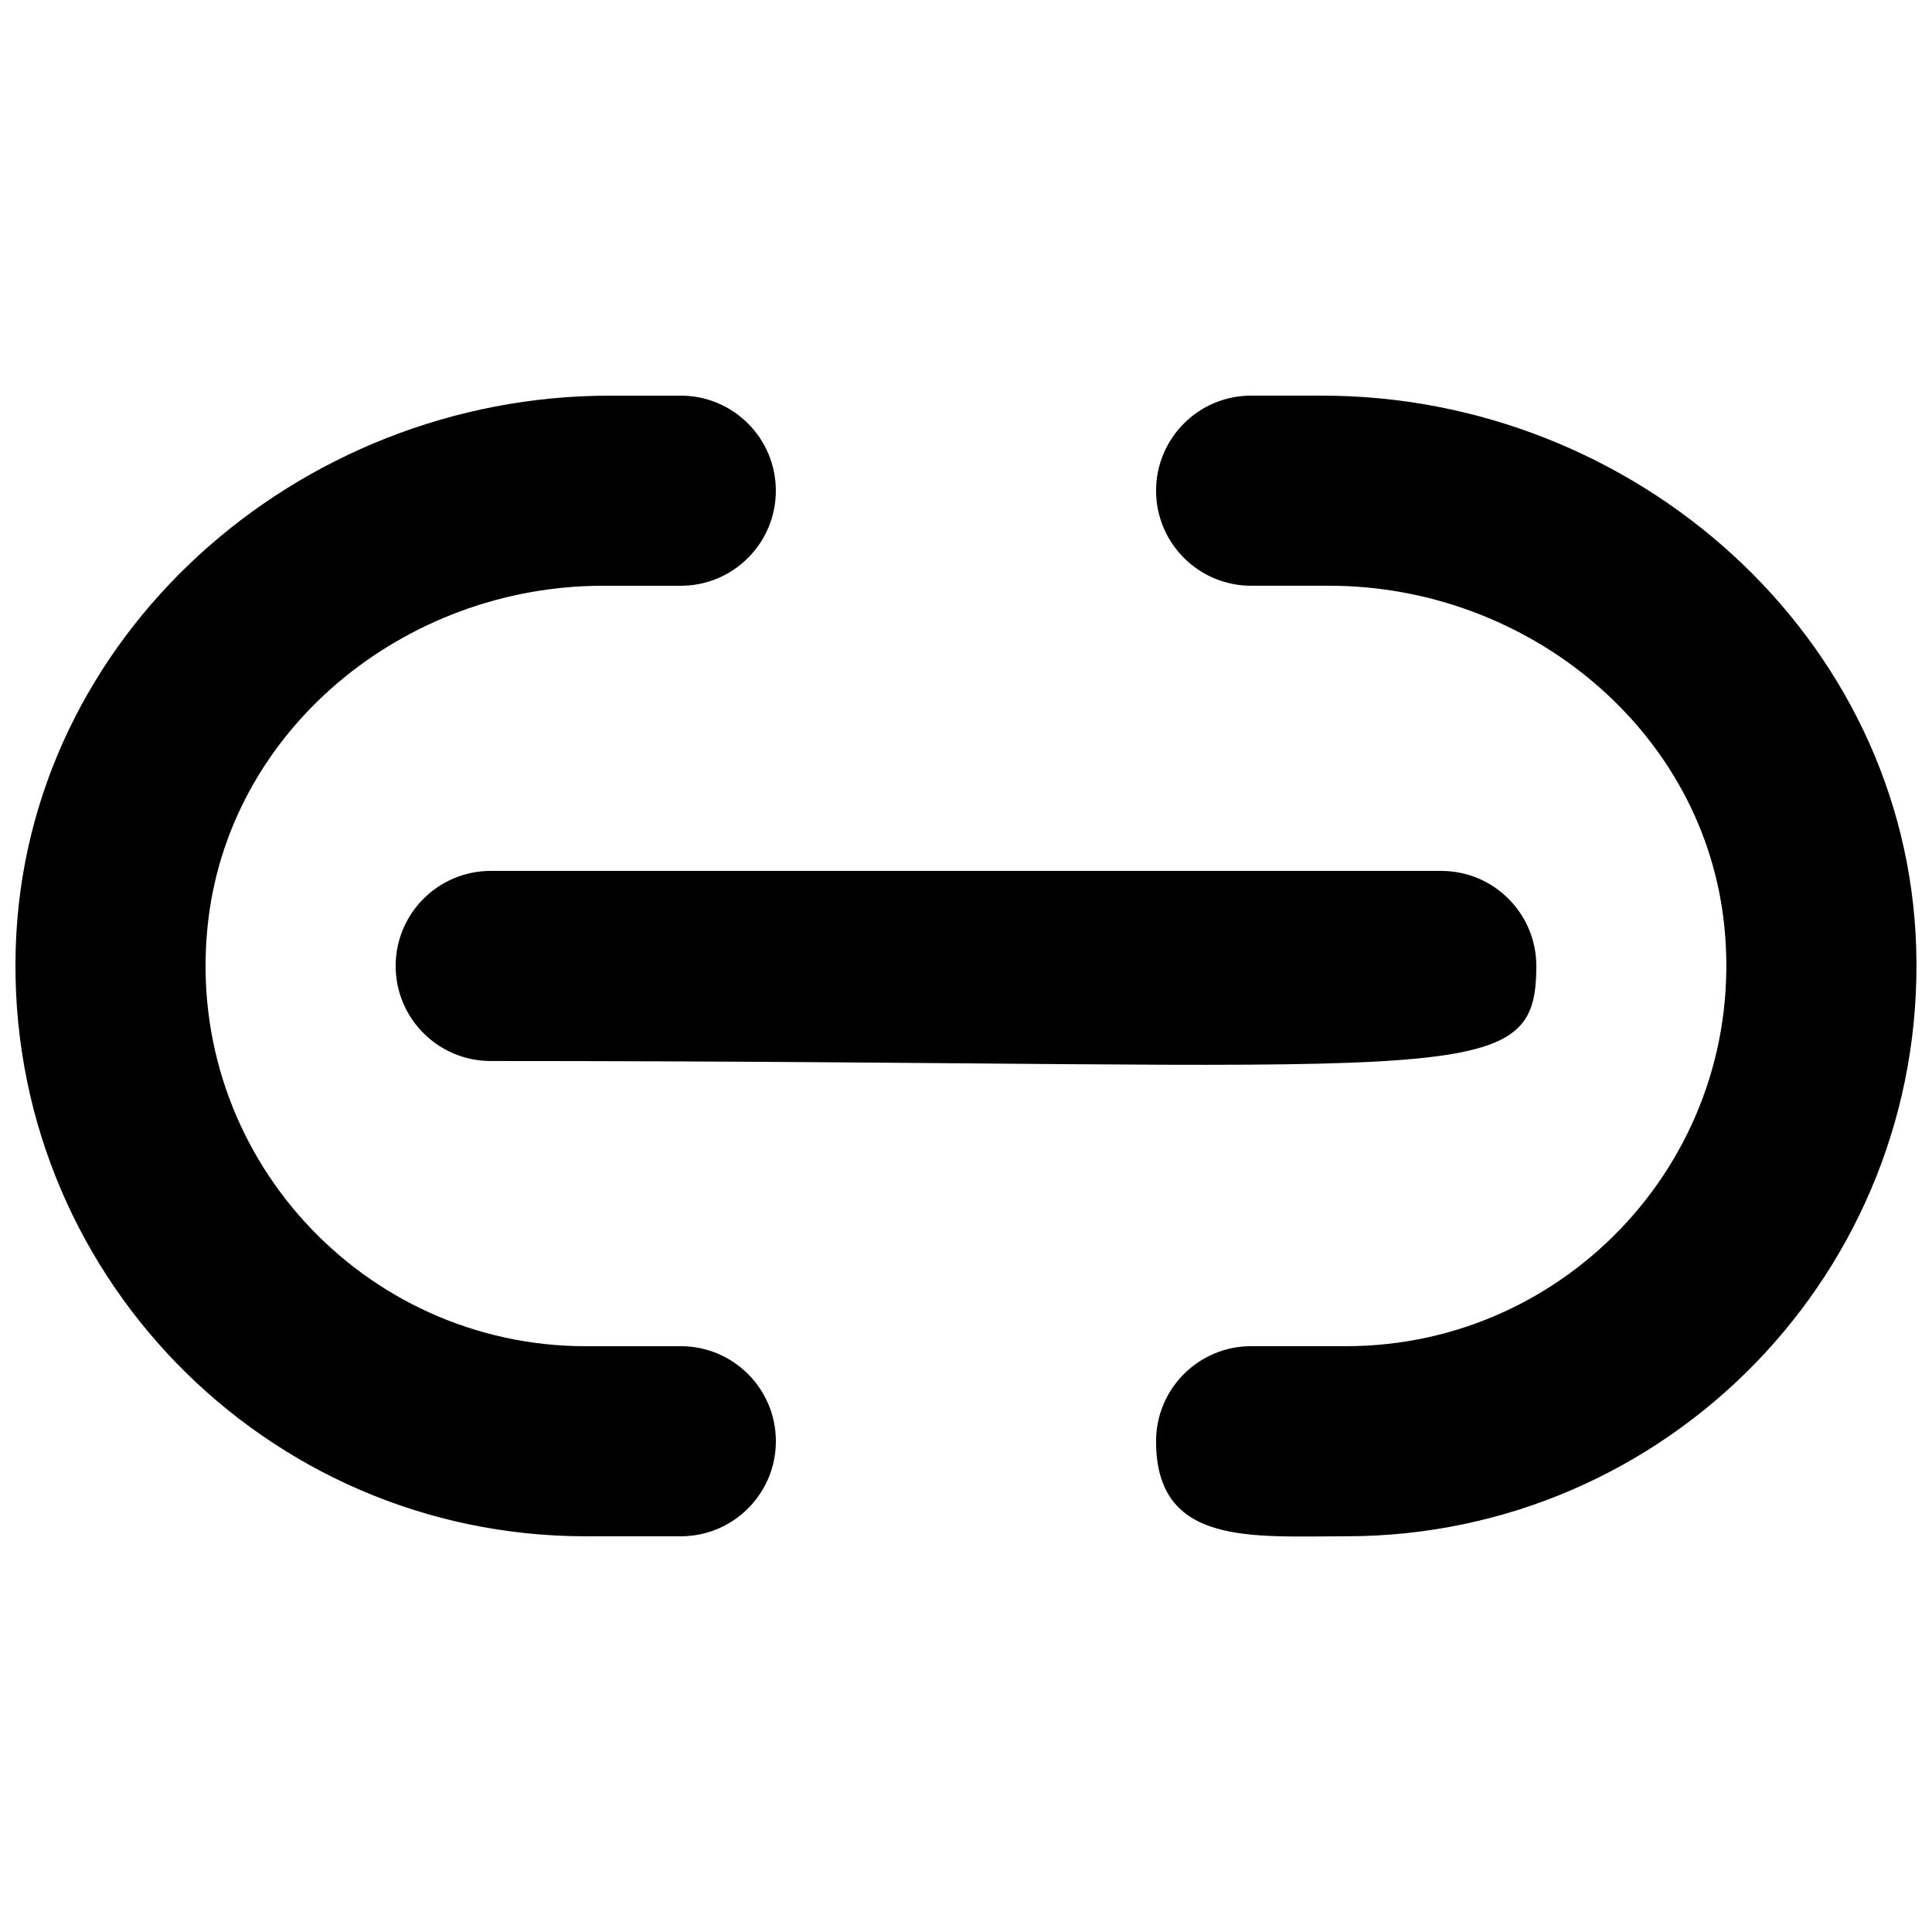 <?xml version="1.0" encoding="UTF-8"?>
<!-- Uploaded to: ICON Repo, www.svgrepo.com, Generator: ICON Repo Mixer Tools -->
<svg width="800px" height="800px" version="1.1" viewBox="144 144 512 512" xmlns="http://www.w3.org/2000/svg">
 <defs>
  <clipPath id="a">
   <path d="m148.09 248h503.81v304h-503.81z"/>
  </clipPath>
 </defs>
 <g clip-path="url(#a)">
  <path d="m324.42 500.76h-25.191c-58.871 0-106.13-50.762-100.26-110.84 5.09-52.344 52.145-90.684 104.74-90.684h20.707c13.906 0 25.191-11.285 25.191-25.191s-11.285-25.191-25.191-25.191h-18.844c-82.773 0-154.95 63.781-157.41 146.48-2.57 85.594 66.051 155.8 151.07 155.8h25.191c13.906 0 25.191-11.285 25.191-25.191 0-13.902-11.285-25.188-25.191-25.188m169.98-251.91h-18.844c-13.902 0-25.188 11.285-25.188 25.191s11.285 25.191 25.188 25.191h20.707c52.598 0 99.656 38.34 104.74 90.684 5.871 60.078-41.387 110.84-100.26 110.84h-25.191c-13.902 0-25.188 11.285-25.188 25.188 0 27.812 25.188 25.191 50.379 25.191 85.02 0 153.64-70.207 151.07-155.8-2.469-82.703-74.637-146.48-157.41-146.48m-220.37 125.95h251.91c13.906 0 25.191 11.285 25.191 25.191 0 33.906-19.875 25.188-277.1 25.188-13.902 0-25.188-11.285-25.188-25.188 0-13.906 11.285-25.191 25.188-25.191" fill-rule="evenodd"/>
 </g>
</svg>